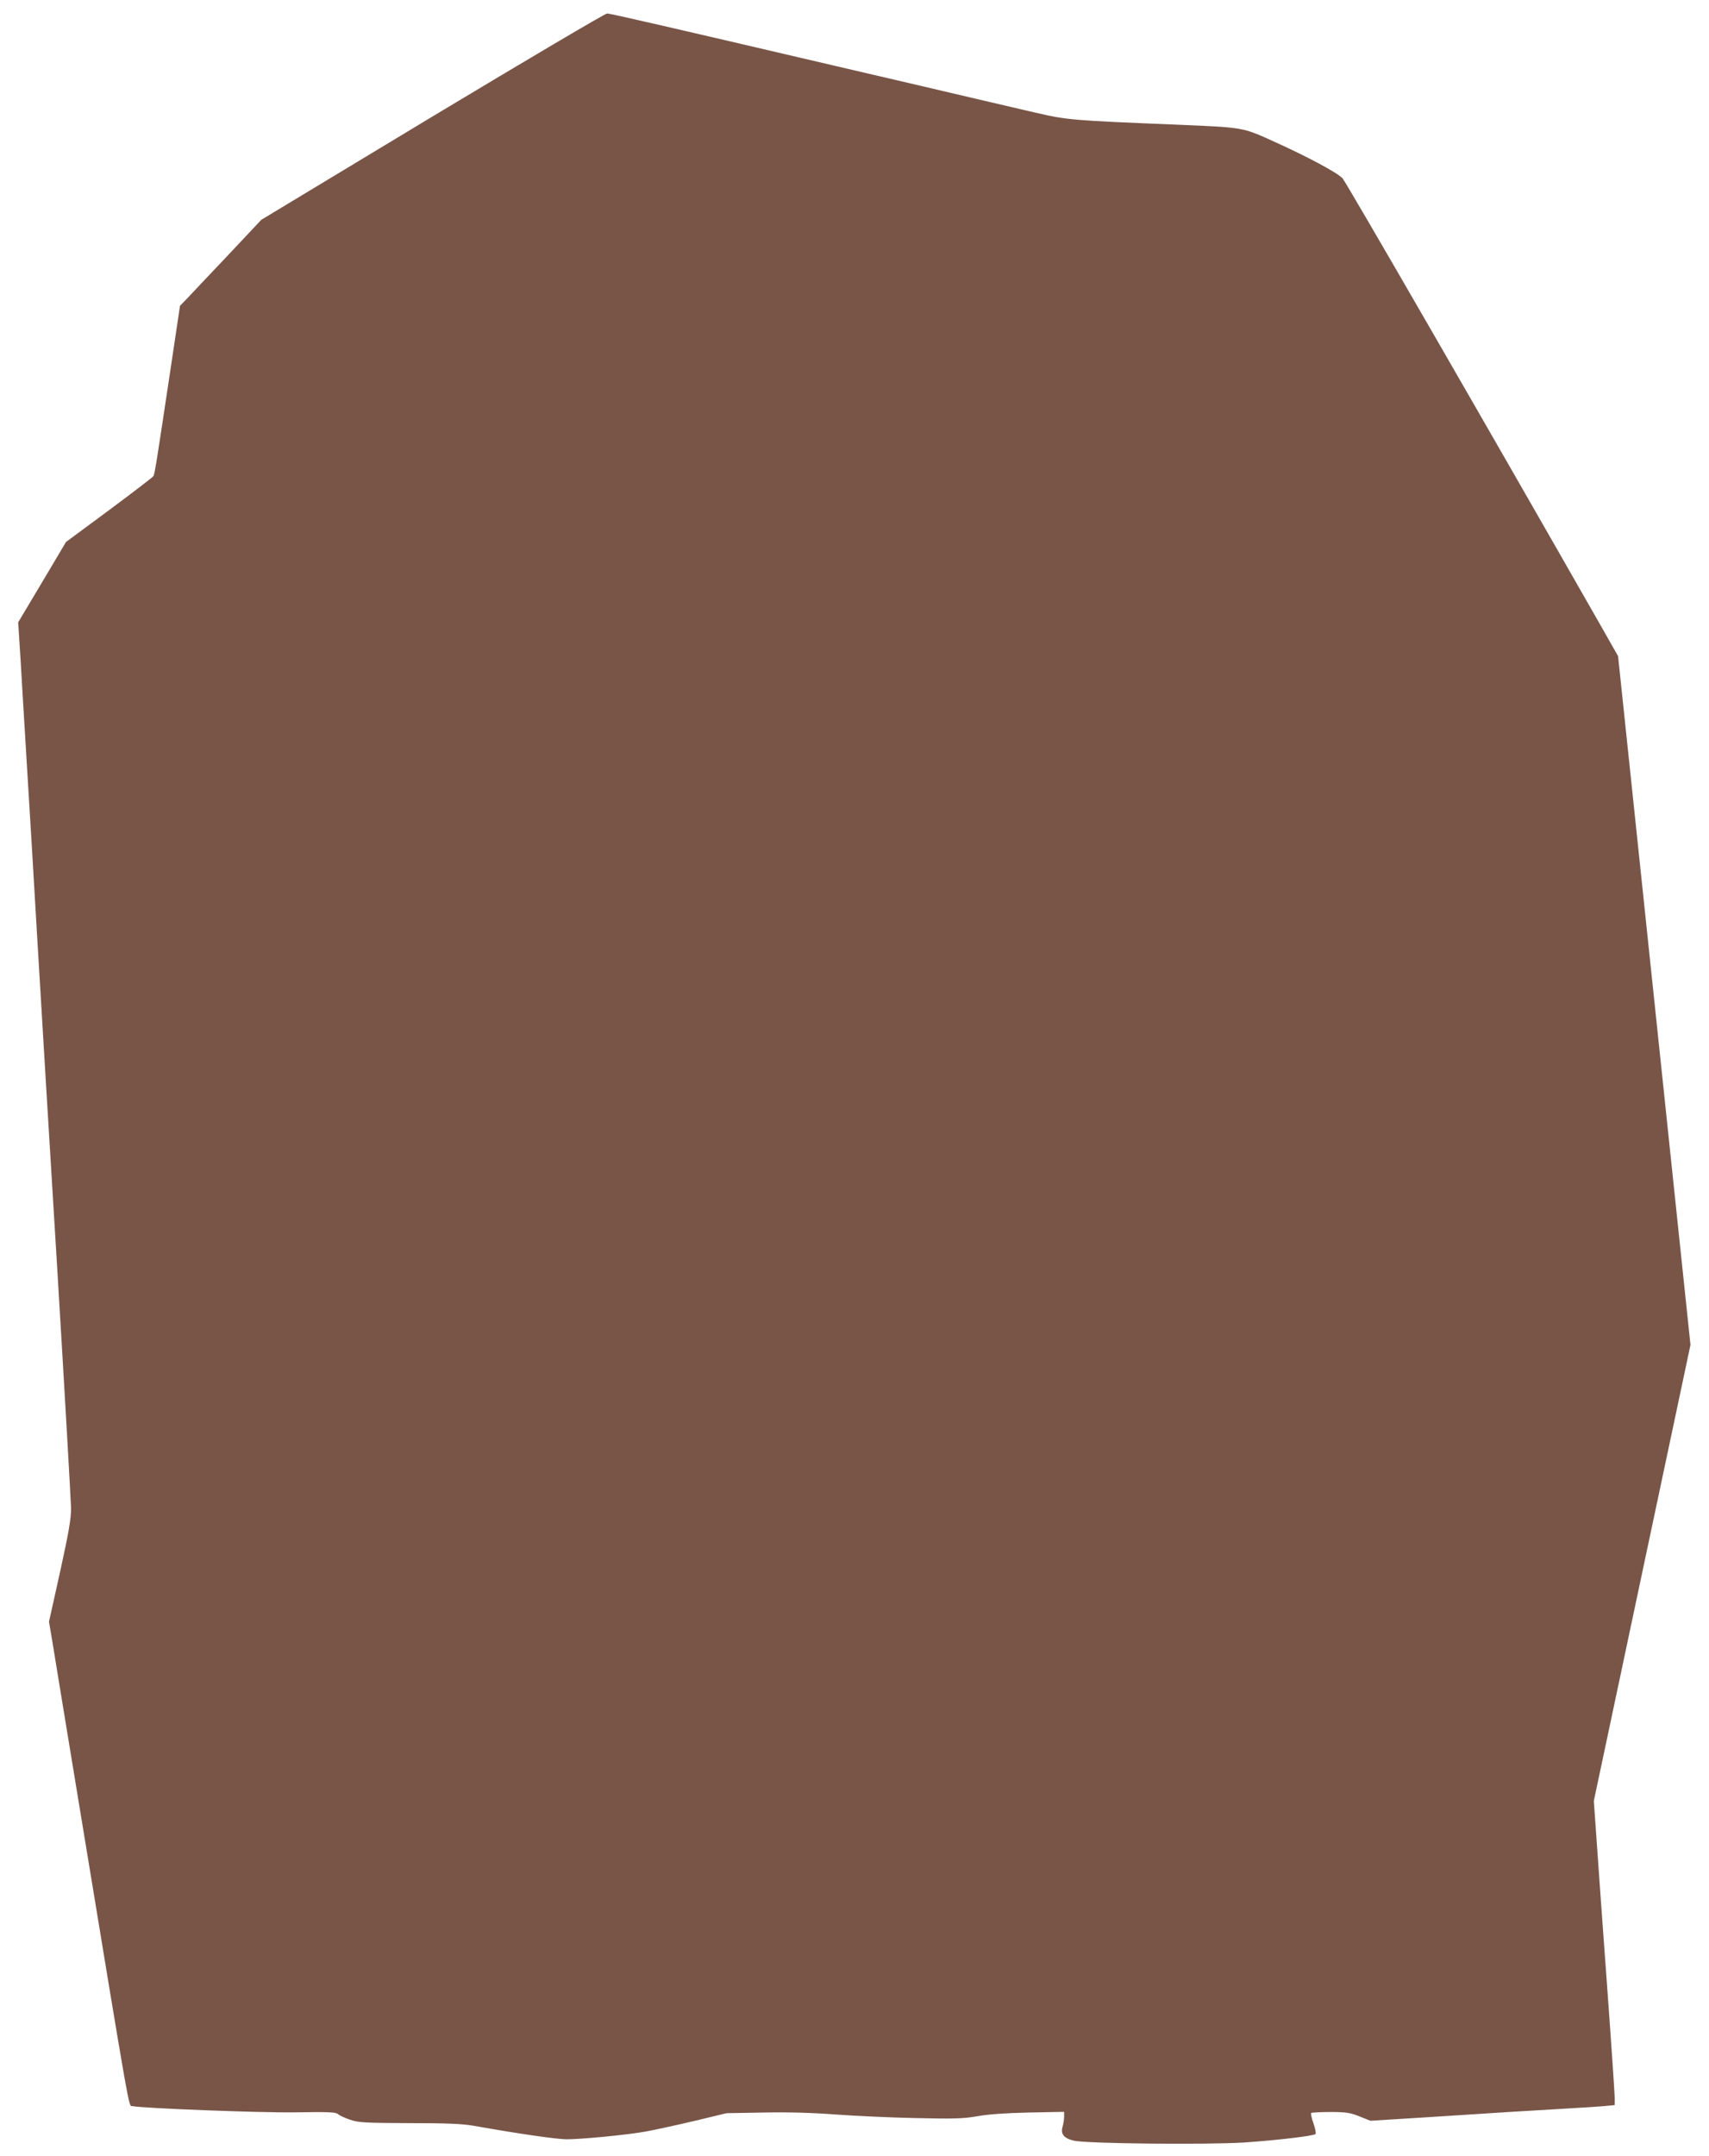 <?xml version="1.0" standalone="no"?>
<!DOCTYPE svg PUBLIC "-//W3C//DTD SVG 20010904//EN"
 "http://www.w3.org/TR/2001/REC-SVG-20010904/DTD/svg10.dtd">
<svg version="1.0" xmlns="http://www.w3.org/2000/svg"
 width="1015pt" height="1280pt" viewBox="0 0 1015 1280"
 preserveAspectRatio="xMidYMid meet">
<g transform="translate(0,1280) scale(0.1,-0.1)"
fill="#795548" stroke="none">
<path d="M2568 12108 l-1016 -613 -207 -220 c-115 -121 -223 -236 -242 -256
l-34 -35 -59 -395 c-78 -519 -91 -605 -99 -616 -3 -6 -121 -96 -262 -201
l-257 -190 -142 -239 -142 -238 6 -95 c4 -52 13 -207 21 -345 8 -137 22 -360
30 -495 9 -135 33 -549 55 -920 22 -371 76 -1271 121 -2000 44 -729 80 -1361
81 -1405 0 -64 -13 -140 -65 -377 l-66 -297 20 -118 c10 -65 80 -487 154 -938
315 -1913 298 -1815 320 -1820 64 -13 762 -40 968 -37 199 3 241 2 255 -11 9
-8 42 -23 72 -33 49 -17 89 -19 350 -20 223 0 317 -4 385 -16 264 -47 486 -79
549 -80 89 0 352 25 471 46 50 9 178 37 285 62 l195 47 225 4 c145 3 296 -2
426 -12 110 -8 322 -18 470 -21 230 -5 283 -4 369 11 65 12 174 19 308 22
l207 4 0 -28 c0 -15 -4 -42 -9 -60 -13 -43 7 -69 66 -83 71 -18 793 -25 1012
-11 194 13 412 39 424 50 4 4 -1 32 -12 63 -11 31 -17 59 -14 62 4 3 55 6 115
6 93 0 117 -4 172 -26 l65 -26 338 21 c186 12 403 26 483 31 80 5 231 14 335
20 105 6 214 13 243 16 l52 5 0 42 c0 23 -20 321 -45 662 -25 341 -53 728 -62
861 l-17 241 287 1354 287 1354 -215 2045 -215 2044 -97 171 c-687 1204 -1518
2643 -1540 2667 -33 34 -208 128 -408 218 -187 85 -178 83 -580 100 -614 25
-645 27 -835 71 -96 22 -220 51 -275 64 -55 13 -237 56 -405 95 -168 39 -399
93 -515 120 -962 225 -1331 310 -1349 310 -12 0 -479 -276 -1038 -612z"/>
</g>
</svg>

